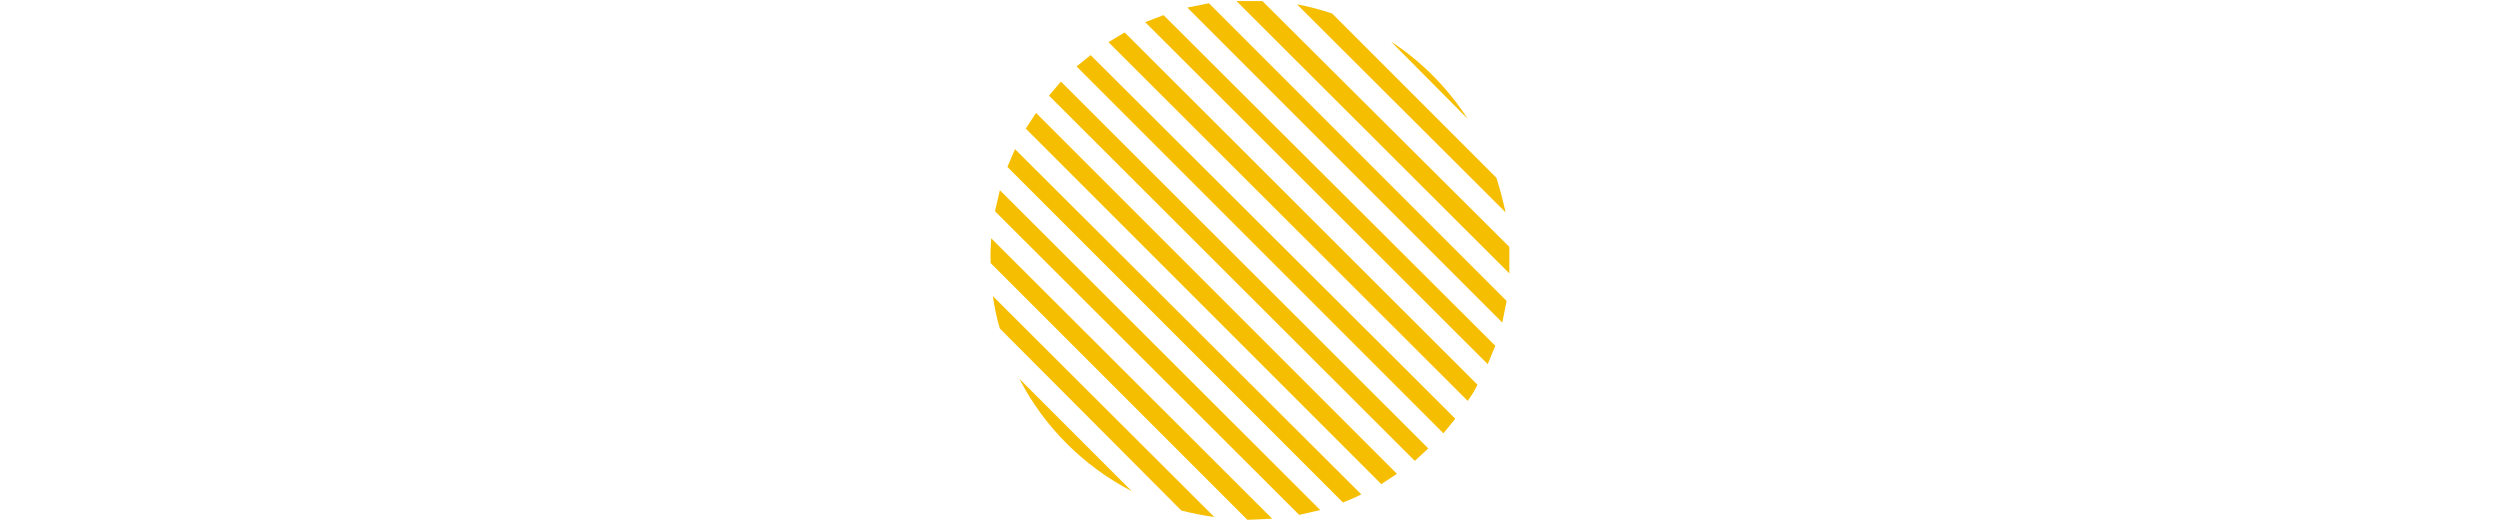 <svg xmlns="http://www.w3.org/2000/svg" xmlns:xlink="http://www.w3.org/1999/xlink" xml:space="preserve" viewBox="0 0 962 962" height="200">
  <defs>
    <path id="a" d="M-3758-1681h5613v3061h-5613z"/>
  </defs>
  <clipPath id="b">
    <use xlink:href="#a" overflow="visible"/>
  </clipPath>
  <path fill="#f6be00" d="M262 909 54 701c46 89 119 162 208 208" clip-path="url(#b)"/>
  <defs>
    <path id="c" d="M-3758-1681h5613v3061h-5613z"/>
  </defs>
  <clipPath id="d">
    <use xlink:href="#c" overflow="visible"/>
  </clipPath>
  <path fill="#f6be00" d="M354 945c20 5 40 9 61 12L5 548c3 20 7 41 13 60l336 337z" clip-path="url(#d)"/>
  <defs>
    <path id="e" d="M-3758-1681h5613v3061h-5613z"/>
  </defs>
  <clipPath id="f">
    <use xlink:href="#e" overflow="visible"/>
  </clipPath>
  <path fill="#f6be00" d="m481 962 41-2L2 441c-1 15-2 30-1 46l475 475h5" clip-path="url(#f)"/>
  <defs>
    <path id="g" d="M-3758-1681h5613v3061h-5613z"/>
  </defs>
  <clipPath id="h">
    <use xlink:href="#g" overflow="visible"/>
  </clipPath>
  <path fill="#f6be00" d="m572 953 39-9L18 352l-9 39 563 562z" clip-path="url(#h)"/>
  <defs>
    <path id="i" d="M-3758-1681h5613v3061h-5613z"/>
  </defs>
  <clipPath id="j">
    <use xlink:href="#i" overflow="visible"/>
  </clipPath>
  <path fill="#f6be00" d="M653 930c12-5 23-9 34-15L46 276l-14 33 621 621z" clip-path="url(#j)"/>
  <defs>
    <path id="k" d="M-3758-1681h5613v3061h-5613z"/>
  </defs>
  <clipPath id="l">
    <use xlink:href="#k" overflow="visible"/>
  </clipPath>
  <path fill="#f6be00" d="m724 896 29-19L85 209l-19 29 658 658z" clip-path="url(#l)"/>
  <defs>
    <path id="m" d="M-3758-1681h5613v3061h-5613z"/>
  </defs>
  <clipPath id="n">
    <use xlink:href="#m" overflow="visible"/>
  </clipPath>
  <path fill="#f6be00" d="m786 853 25-23-680-679-22 26 677 676z" clip-path="url(#n)"/>
  <defs>
    <path id="o" d="M-3758-1681h5613v3061h-5613z"/>
  </defs>
  <clipPath id="p">
    <use xlink:href="#o" overflow="visible"/>
  </clipPath>
  <path fill="#f6be00" d="m839 802 22-27-675-673-26 21 679 679z" clip-path="url(#p)"/>
  <defs>
    <path id="q" d="M-3758-1681h5613v3061h-5613z"/>
  </defs>
  <clipPath id="r">
    <use xlink:href="#q" overflow="visible"/>
  </clipPath>
  <path fill="#f6be00" d="M884 742c7-10 13-19 18-30L249 60l-30 18 665 664z" clip-path="url(#r)"/>
  <defs>
    <path id="s" d="M-3758-1681h5613v3061h-5613z"/>
  </defs>
  <clipPath id="t">
    <use xlink:href="#s" overflow="visible"/>
  </clipPath>
  <path fill="#f6be00" d="m921 674 14-34L321 28l-34 13 634 633z" clip-path="url(#t)"/>
  <defs>
    <path id="u" d="M-3758-1681h5613v3061h-5613z"/>
  </defs>
  <clipPath id="v">
    <use xlink:href="#u" overflow="visible"/>
  </clipPath>
  <path fill="#f6be00" d="m948 597 8-40L405 6l-40 8 583 583z" clip-path="url(#v)"/>
  <defs>
    <path id="w" d="M-3758-1681h5613v3061h-5613z"/>
  </defs>
  <clipPath id="x">
    <use xlink:href="#w" overflow="visible"/>
  </clipPath>
  <path fill="#f6be00" d="M961 505v-48L504 2h-48l505 504z" clip-path="url(#x)"/>
  <defs>
    <path id="y" d="M-3758-1681h5613v3061h-5613z"/>
  </defs>
  <clipPath id="z">
    <use xlink:href="#y" overflow="visible"/>
  </clipPath>
  <path fill="#f6be00" d="M954 393c-5-22-10-43-17-64L633 25c-21-7-43-13-65-17l386 385z" clip-path="url(#z)"/>
  <defs>
    <path id="A" d="M-3758-1681h5613v3061h-5613z"/>
  </defs>
  <clipPath id="B">
    <use xlink:href="#A" overflow="visible"/>
  </clipPath>
  <path fill="#f6be00" d="m742 77 142 143c-37-57-85-106-142-143" clip-path="url(#B)"/>
</svg>